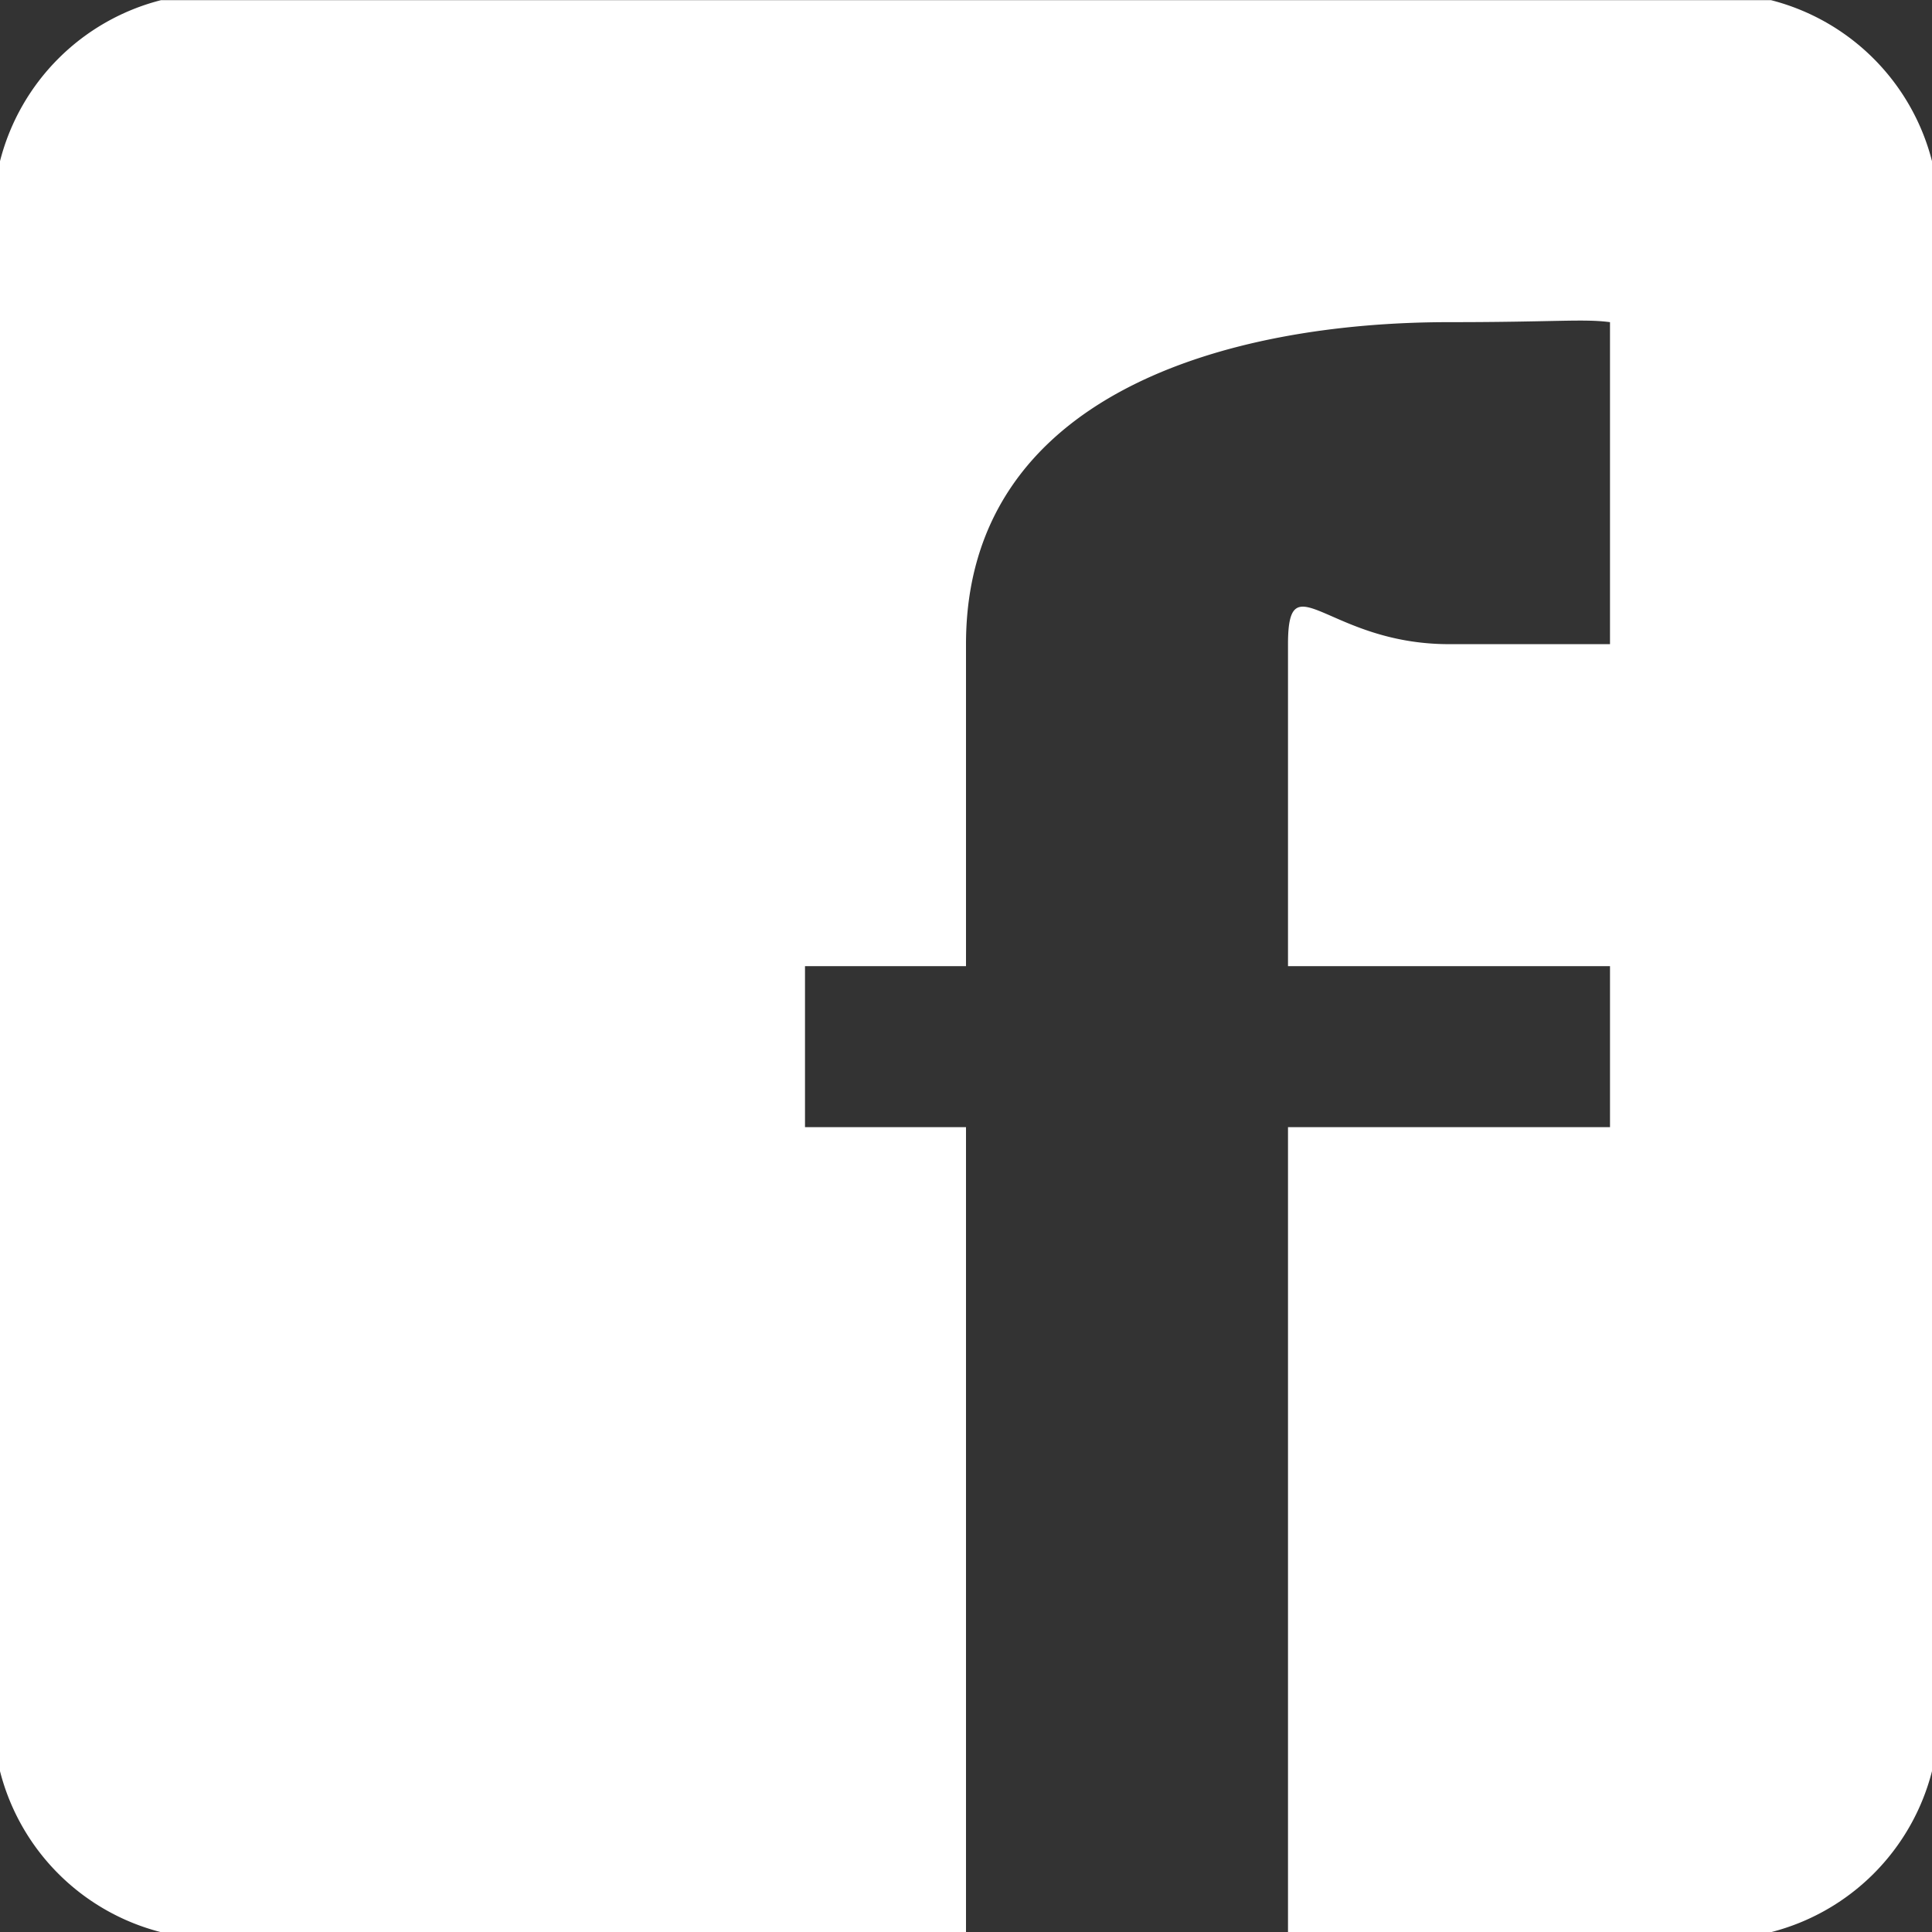 <svg xmlns="http://www.w3.org/2000/svg" width="12" height="12" viewBox="0 0 12 12">
  <rect x="0" y="0" width="12" height="12" fill="#333333" stroke="none"/>
  <path id="Path_42" data-name="Path 42" d="M60.314,169.3h-10a1.385,1.385,0,0,0-1,1v10a1.385,1.385,0,0,0,1,1h5v-5h-1v-1h1v-2c0-1.55,1.618-2,3-2,.662,0,.834-.022,1,0v2h-1c-.752,0-1-.524-1,0v2h2v1h-2v5h3a1.386,1.386,0,0,0,1-1v-10A1.386,1.386,0,0,0,60.314,169.3Z" transform="translate(-49.314 -169.299)" fill="#fff"/>
</svg>
